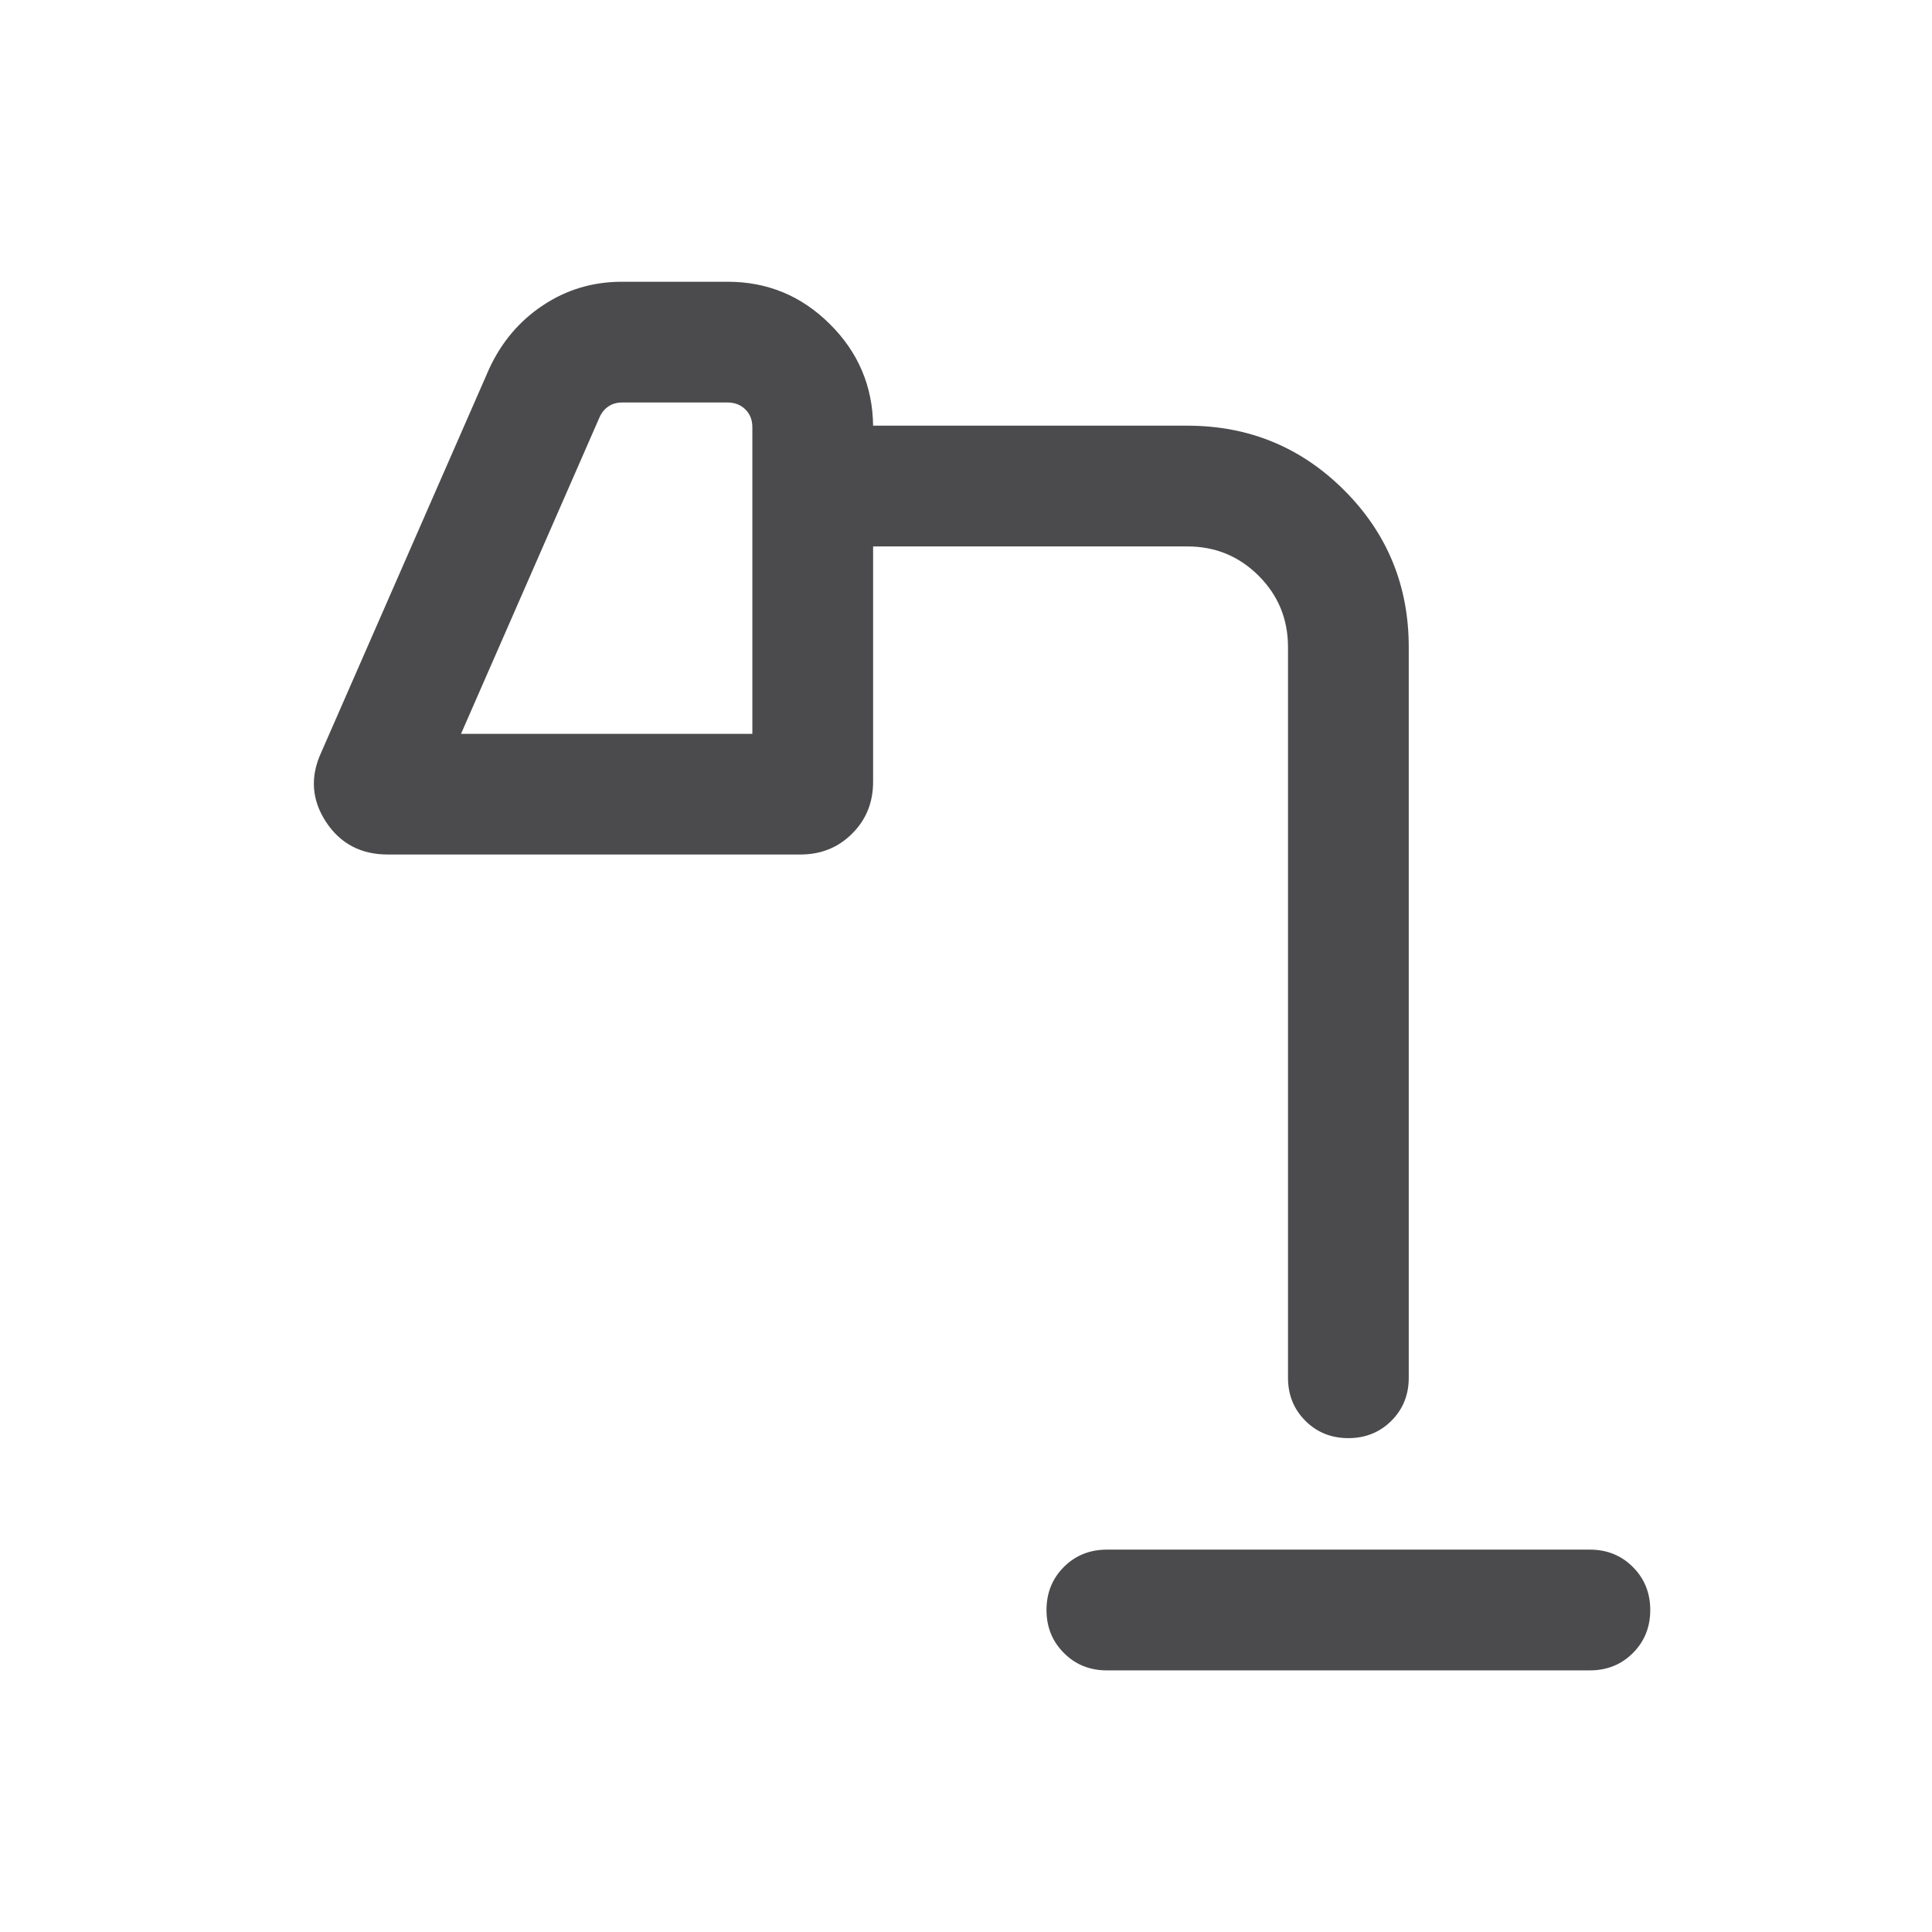 <svg width="24" height="24" viewBox="0 0 24 24" fill="none" xmlns="http://www.w3.org/2000/svg">
<path d="M13.75 20.75C13.538 20.75 13.359 20.678 13.216 20.534C13.072 20.39 13 20.212 13 20C13 19.787 13.072 19.609 13.216 19.465C13.359 19.322 13.538 19.25 13.75 19.25H19.75C19.963 19.25 20.141 19.322 20.284 19.466C20.428 19.61 20.5 19.788 20.5 20C20.5 20.213 20.428 20.391 20.284 20.535C20.141 20.678 19.963 20.75 19.75 20.75H13.75ZM5.727 9.116H9.346V5.308C9.346 5.218 9.318 5.144 9.26 5.087C9.202 5.029 9.128 5 9.039 5H7.727C7.663 5 7.607 5.016 7.559 5.048C7.511 5.08 7.474 5.125 7.448 5.183L5.727 9.116ZM16.75 17.865C16.537 17.865 16.359 17.793 16.216 17.65C16.072 17.506 16 17.328 16 17.116V8.039C16 7.691 15.879 7.396 15.636 7.153C15.393 6.91 15.098 6.788 14.75 6.788H10.846V9.711C10.846 9.968 10.76 10.182 10.586 10.355C10.413 10.529 10.198 10.615 9.942 10.615H4.817C4.483 10.615 4.227 10.48 4.049 10.209C3.872 9.938 3.851 9.651 3.989 9.35L6.075 4.585C6.229 4.25 6.453 3.986 6.746 3.792C7.039 3.597 7.366 3.5 7.727 3.5H9.039C9.533 3.5 9.956 3.675 10.308 4.025C10.661 4.375 10.84 4.796 10.846 5.288H14.75C15.514 5.288 16.163 5.556 16.698 6.09C17.233 6.625 17.5 7.275 17.5 8.039V17.116C17.5 17.328 17.428 17.506 17.284 17.65C17.14 17.793 16.962 17.865 16.75 17.865Z" fill="#4B4B4D"/>
</svg>
